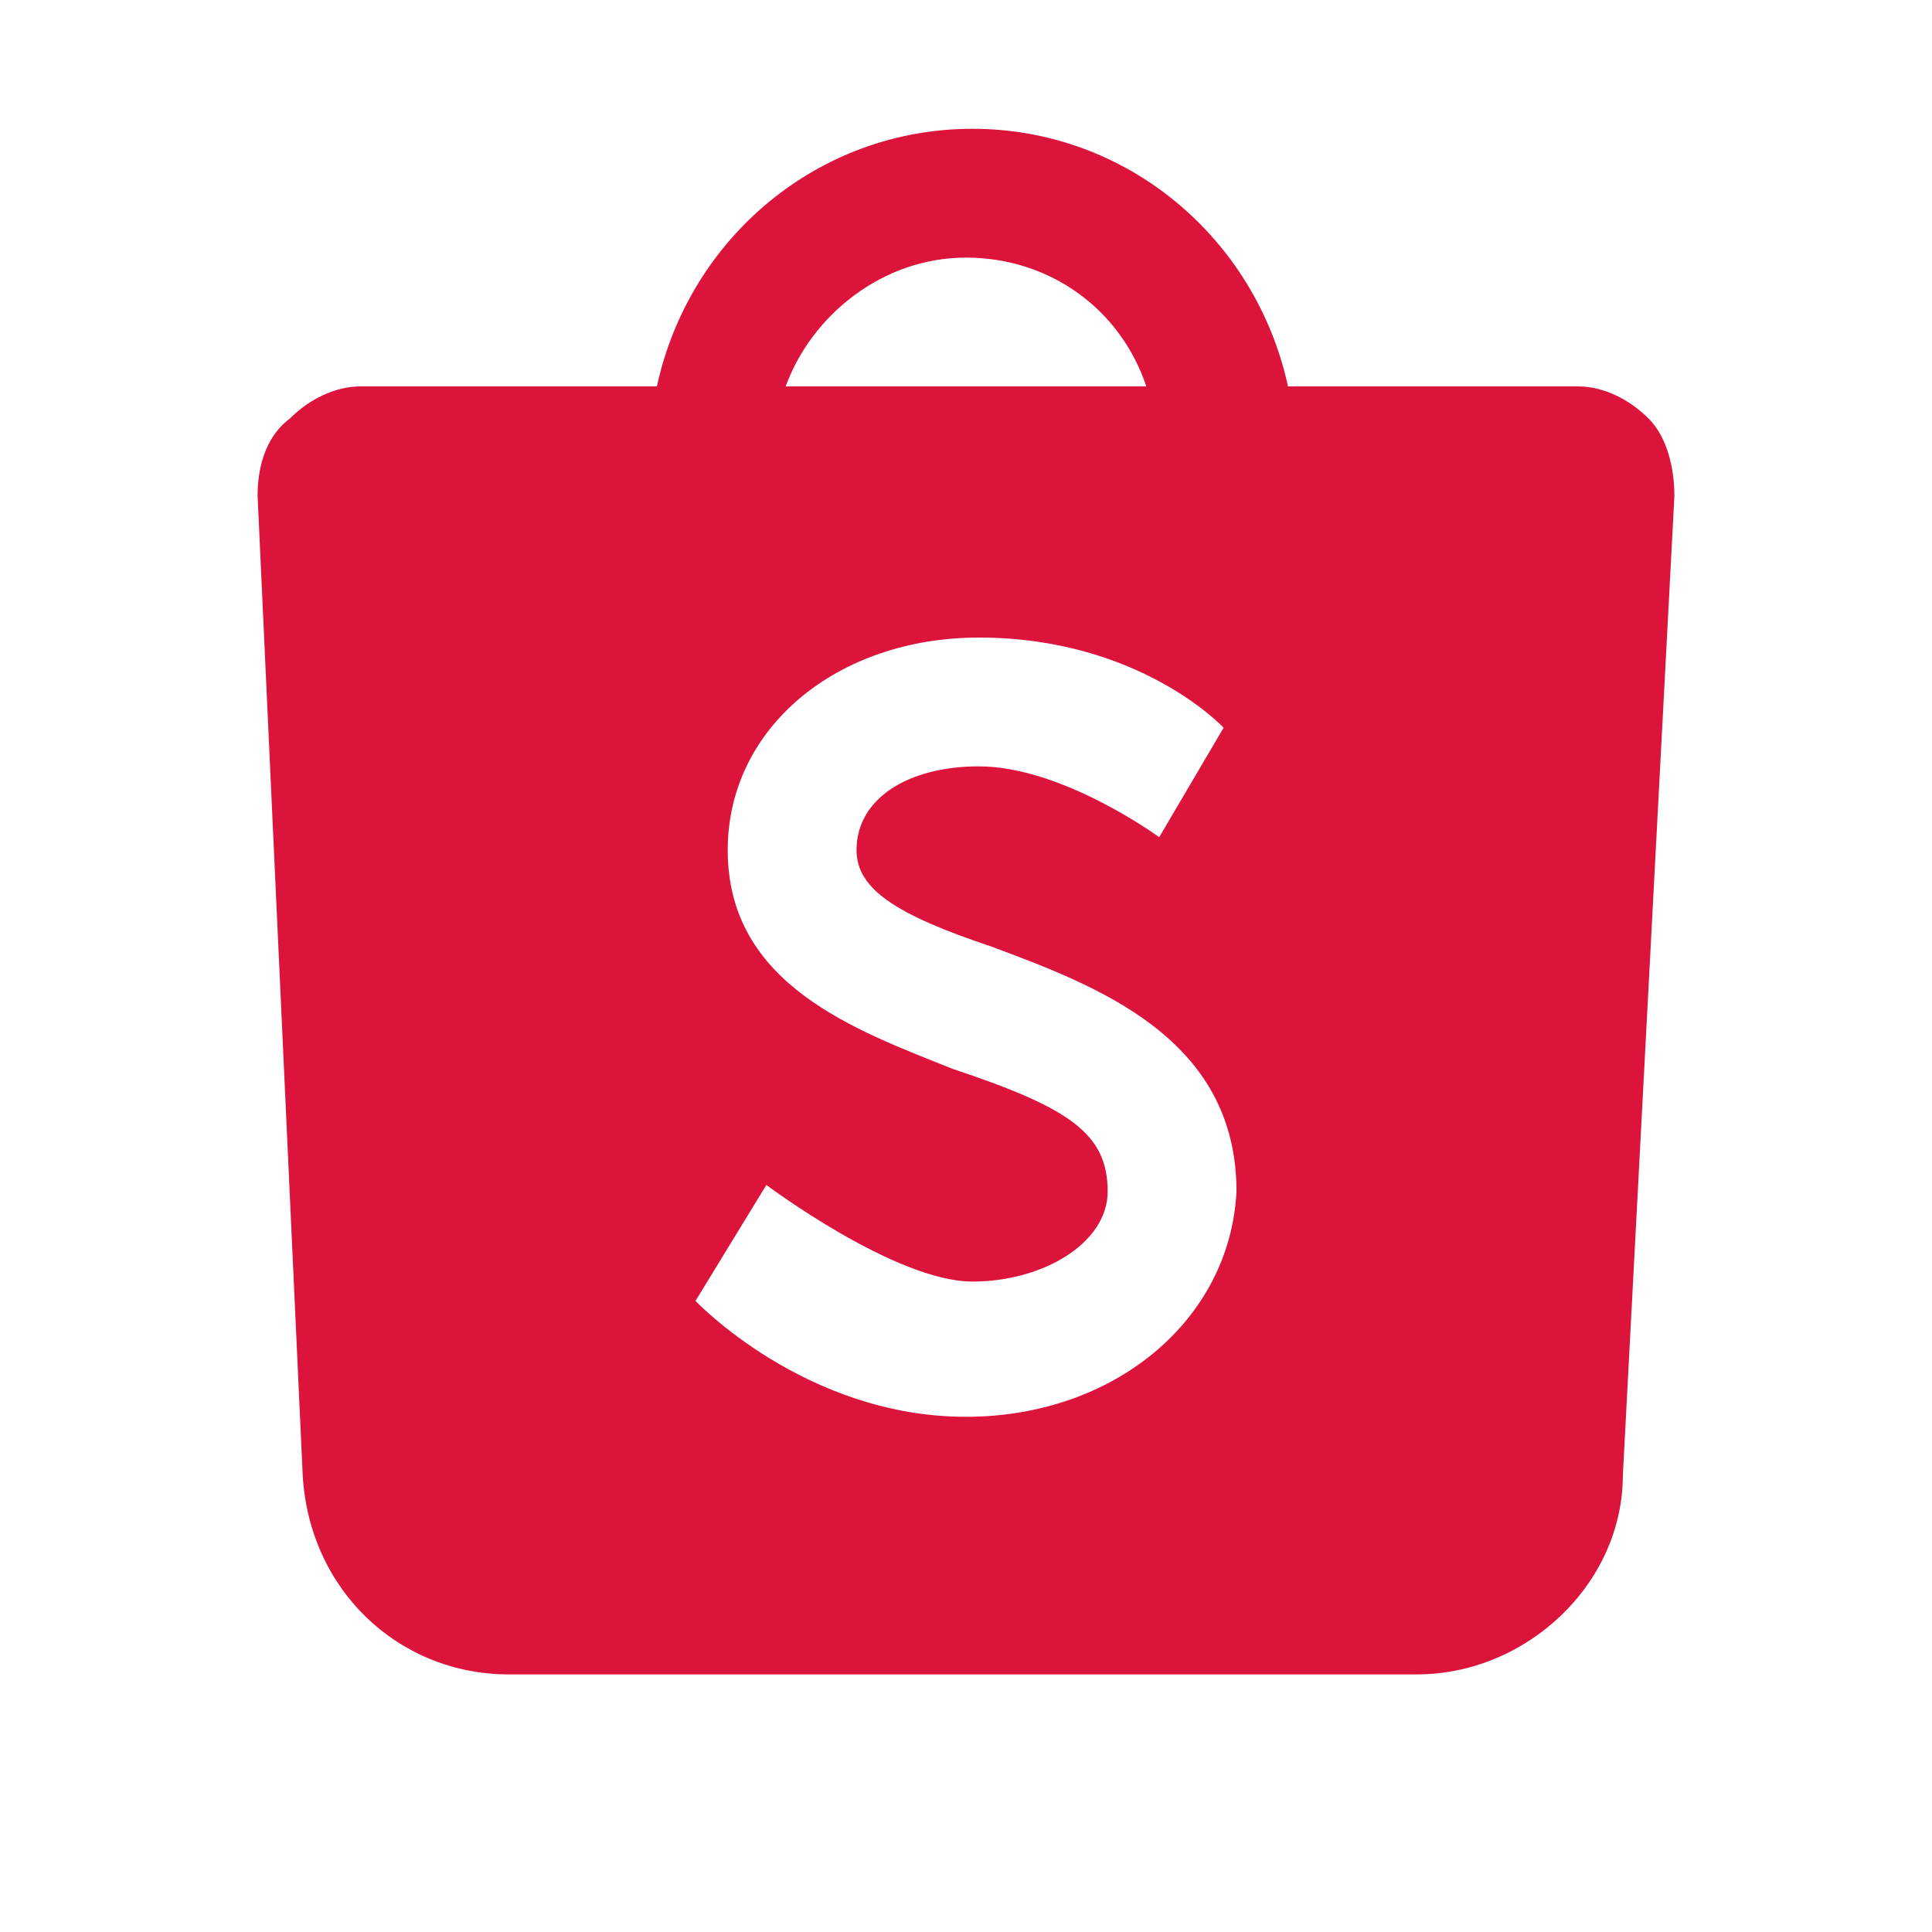 <svg xmlns="http://www.w3.org/2000/svg" x="0px" y="0px" width="100" height="100" viewBox="0 0 30 30" style="fill: #dc143c">
<path d="M25.6,6.5c-0.3-0.3-0.7-0.5-1.1-0.5h-4.5c-0.5-2.3-2.5-4-4.9-4s-4.4,1.7-4.9,4H5.6c-0.4,0-0.8,0.2-1.1,0.5 C4.1,6.8,4,7.3,4,7.7l0.7,15.2C4.8,24.7,6.2,26,7.9,26h14.1c1.7,0,3.2-1.4,3.2-3.1L26,7.7C26,7.3,25.9,6.8,25.6,6.5z M15,4 c1.3,0,2.4,0.8,2.8,2h-5.6C12.6,4.9,13.7,4,15,4z M15,22c-2.5,0-4.2-1.8-4.2-1.8l1.1-1.8c0,0,2,1.5,3.2,1.5 c1.1,0,2.1-0.6,2.1-1.4c0-0.9-0.6-1.3-2.4-1.9c-1.5-0.6-3.5-1.3-3.5-3.4c0-1.9,1.7-3.3,3.9-3.3c2.5,0,3.8,1.4,3.8,1.4l-1,1.7 c0,0-1.5-1.1-2.8-1.1c-1.1,0-1.9,0.5-1.9,1.3c0,0.6,0.6,1,2.1,1.5c1.6,0.6,3.8,1.4,3.8,3.8C19.1,20.5,17.3,22,15,22z"></path>
</svg>